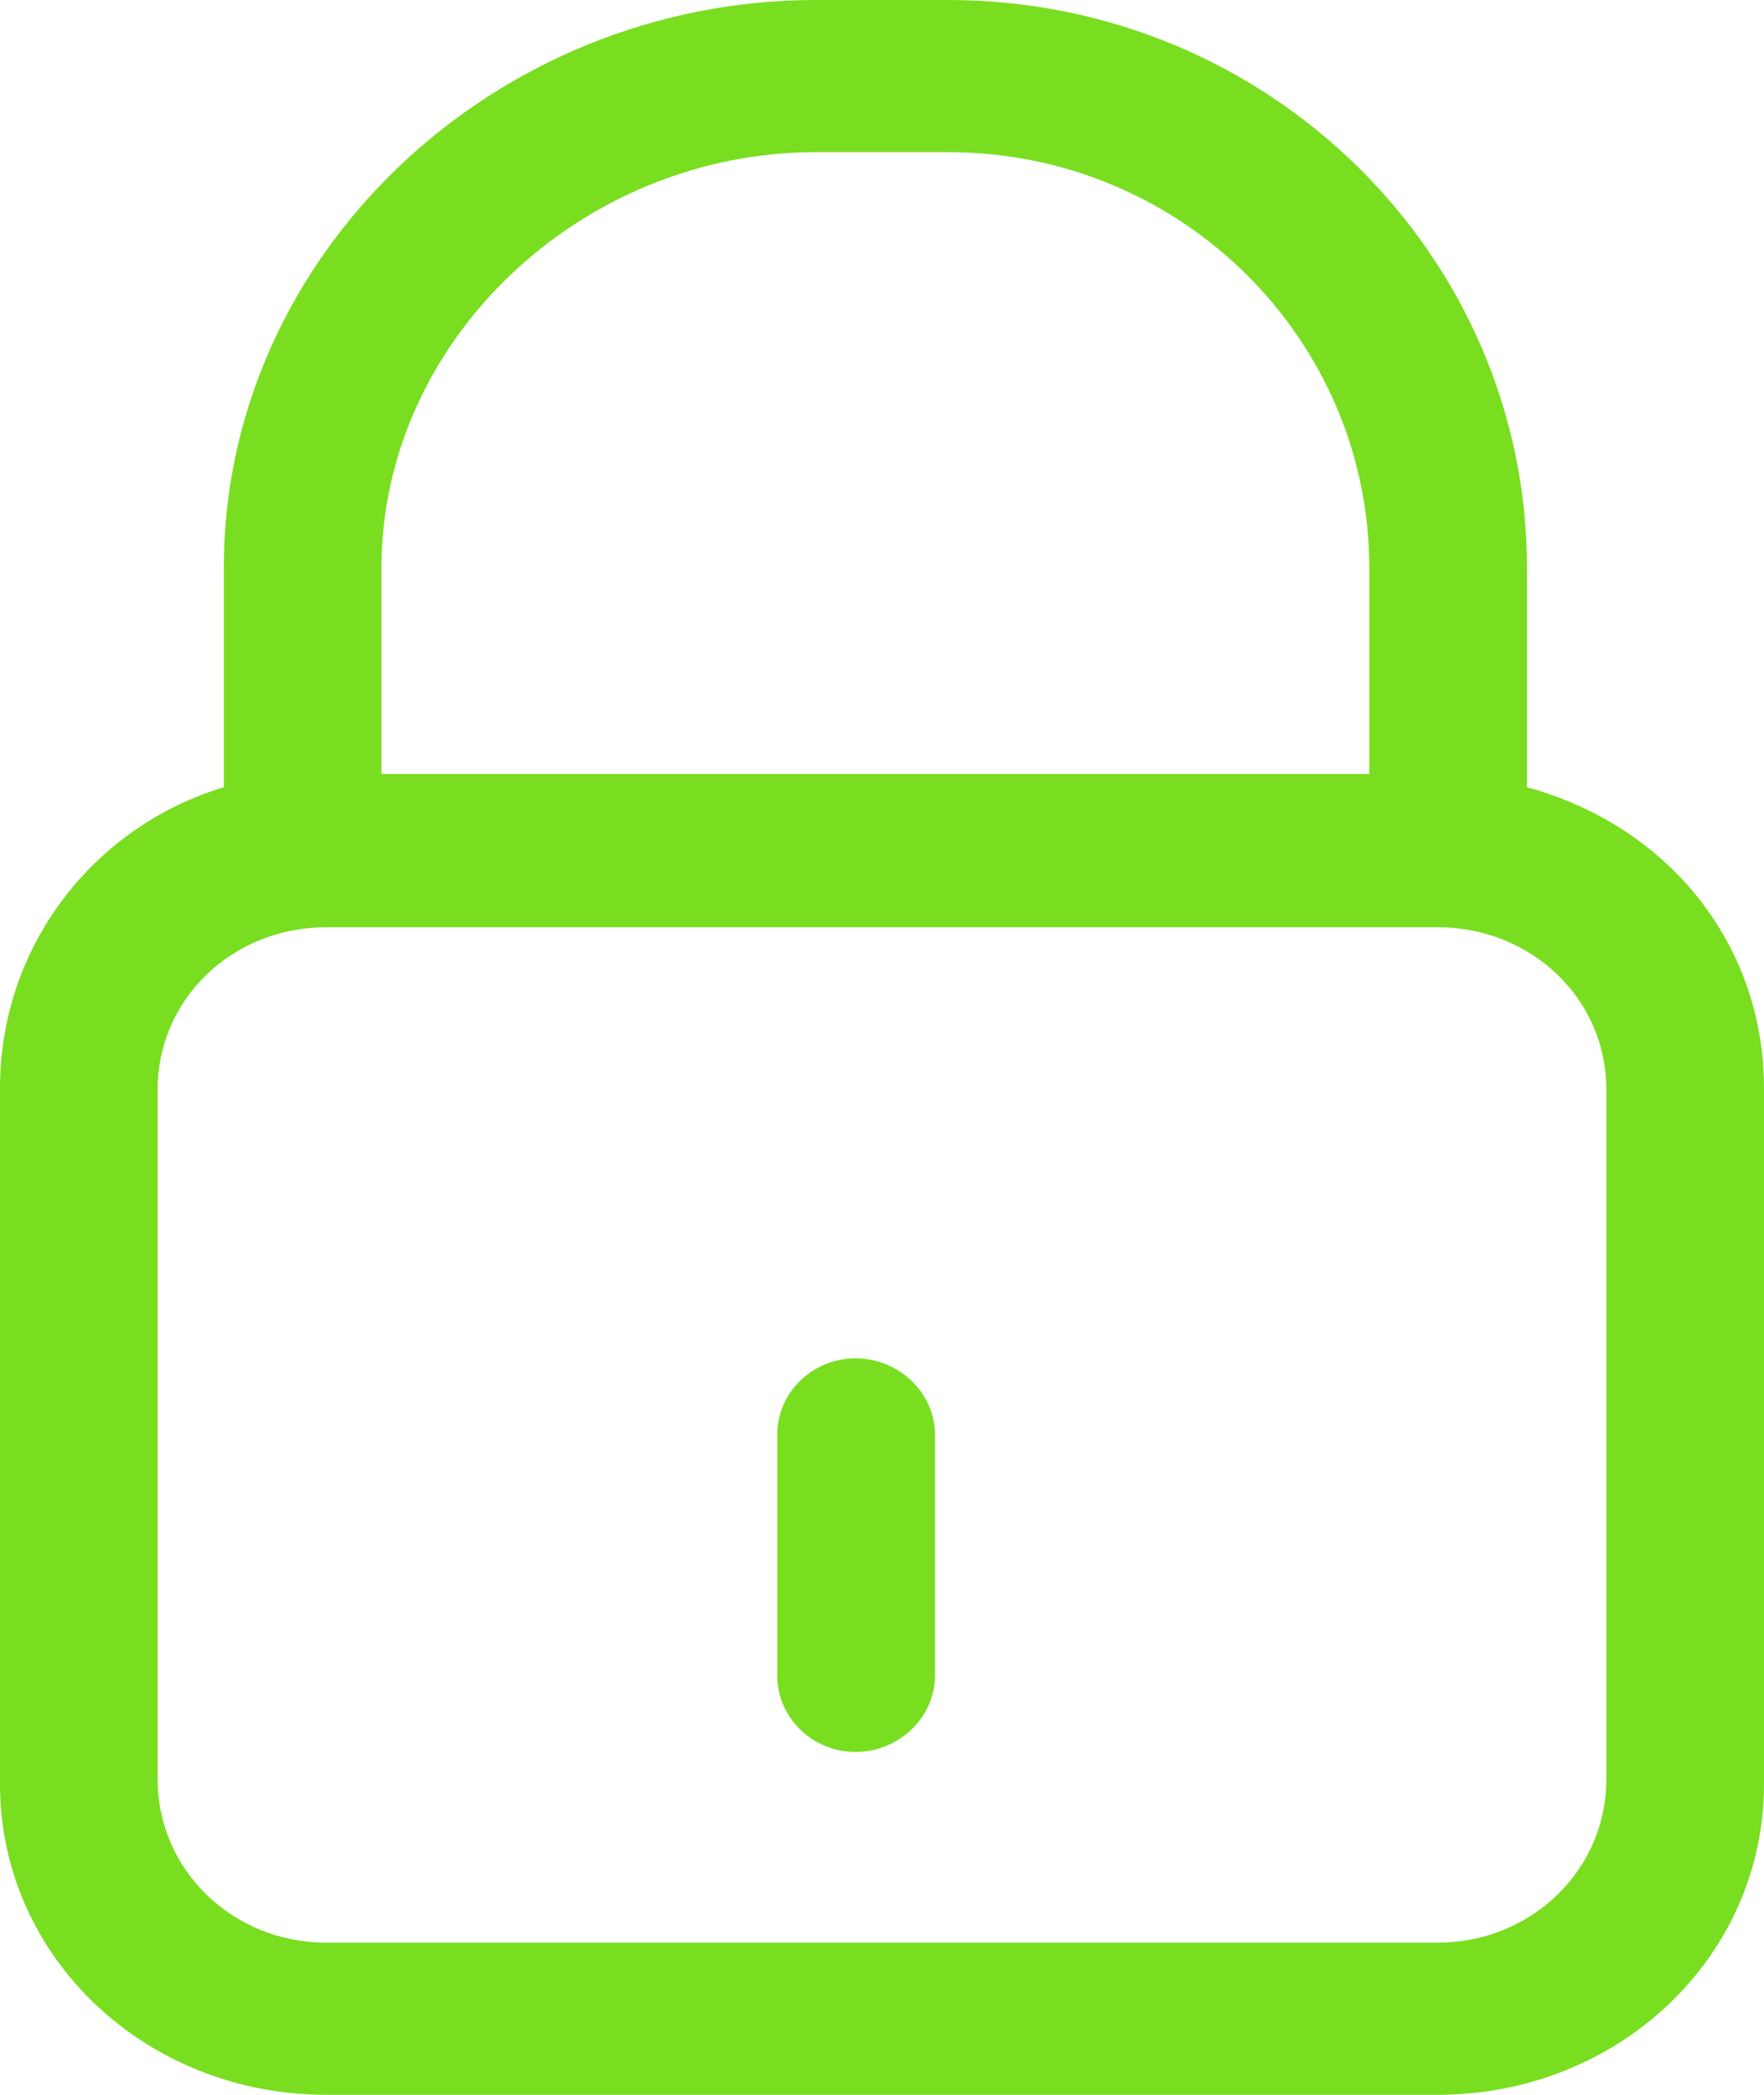 <?xml version="1.0" encoding="utf-8"?>
<!-- Generator: Avocode 2.4.3-3630f5a - http://avocode.com -->
<svg height="19" width="16" xmlns:xlink="http://www.w3.org/1999/xlink" xmlns="http://www.w3.org/2000/svg" viewBox="0 0 16 19">
    <path fill="#78DE1F" fill-rule="evenodd" d="M 13.04 19 C 13.04 19 2.96 19 2.96 19 C 1.33 19 0 17.76 0 16.18 C 0 16.18 0 9.87 0 9.87 C 0 8.59 0.84 7.5 2.03 7.14 C 2.03 7.14 2.03 5.15 2.03 5.15 C 2.03 2.31 4.48 0 7.4 0 C 7.4 0 8.6 0 8.6 0 C 11.52 0 13.85 2.33 13.85 5.15 C 13.85 5.15 13.85 7.14 13.85 7.14 C 15.16 7.5 16 8.59 16 9.87 C 16 9.87 16 16.18 16 16.18 C 16 17.76 14.67 19 13.04 19 Z M 12.42 5.15 C 12.42 3.09 10.73 1.38 8.6 1.38 C 8.6 1.38 7.4 1.38 7.4 1.38 C 5.27 1.38 3.46 3.09 3.46 5.15 C 3.46 5.15 3.46 7.02 3.46 7.02 C 3.46 7.02 12.42 7.02 12.42 7.02 C 12.42 7.02 12.42 5.15 12.42 5.15 Z M 14.57 9.88 C 14.57 9.06 13.89 8.41 13.04 8.41 C 13.04 8.41 2.96 8.41 2.96 8.41 C 2.11 8.41 1.43 9.06 1.43 9.88 C 1.43 9.88 1.43 16.14 1.43 16.14 C 1.43 16.96 2.11 17.62 2.96 17.62 C 2.96 17.62 13.04 17.62 13.04 17.62 C 13.89 17.62 14.57 16.96 14.57 16.14 C 14.57 16.14 14.57 9.88 14.57 9.88 Z M 7.76 15.89 C 7.37 15.89 7.05 15.58 7.05 15.2 C 7.05 15.2 7.05 13.01 7.05 13.01 C 7.05 12.63 7.37 12.32 7.76 12.32 C 8.15 12.32 8.48 12.63 8.48 13.01 C 8.48 13.01 8.48 15.2 8.48 15.2 C 8.48 15.58 8.15 15.89 7.76 15.89 Z" />
</svg>